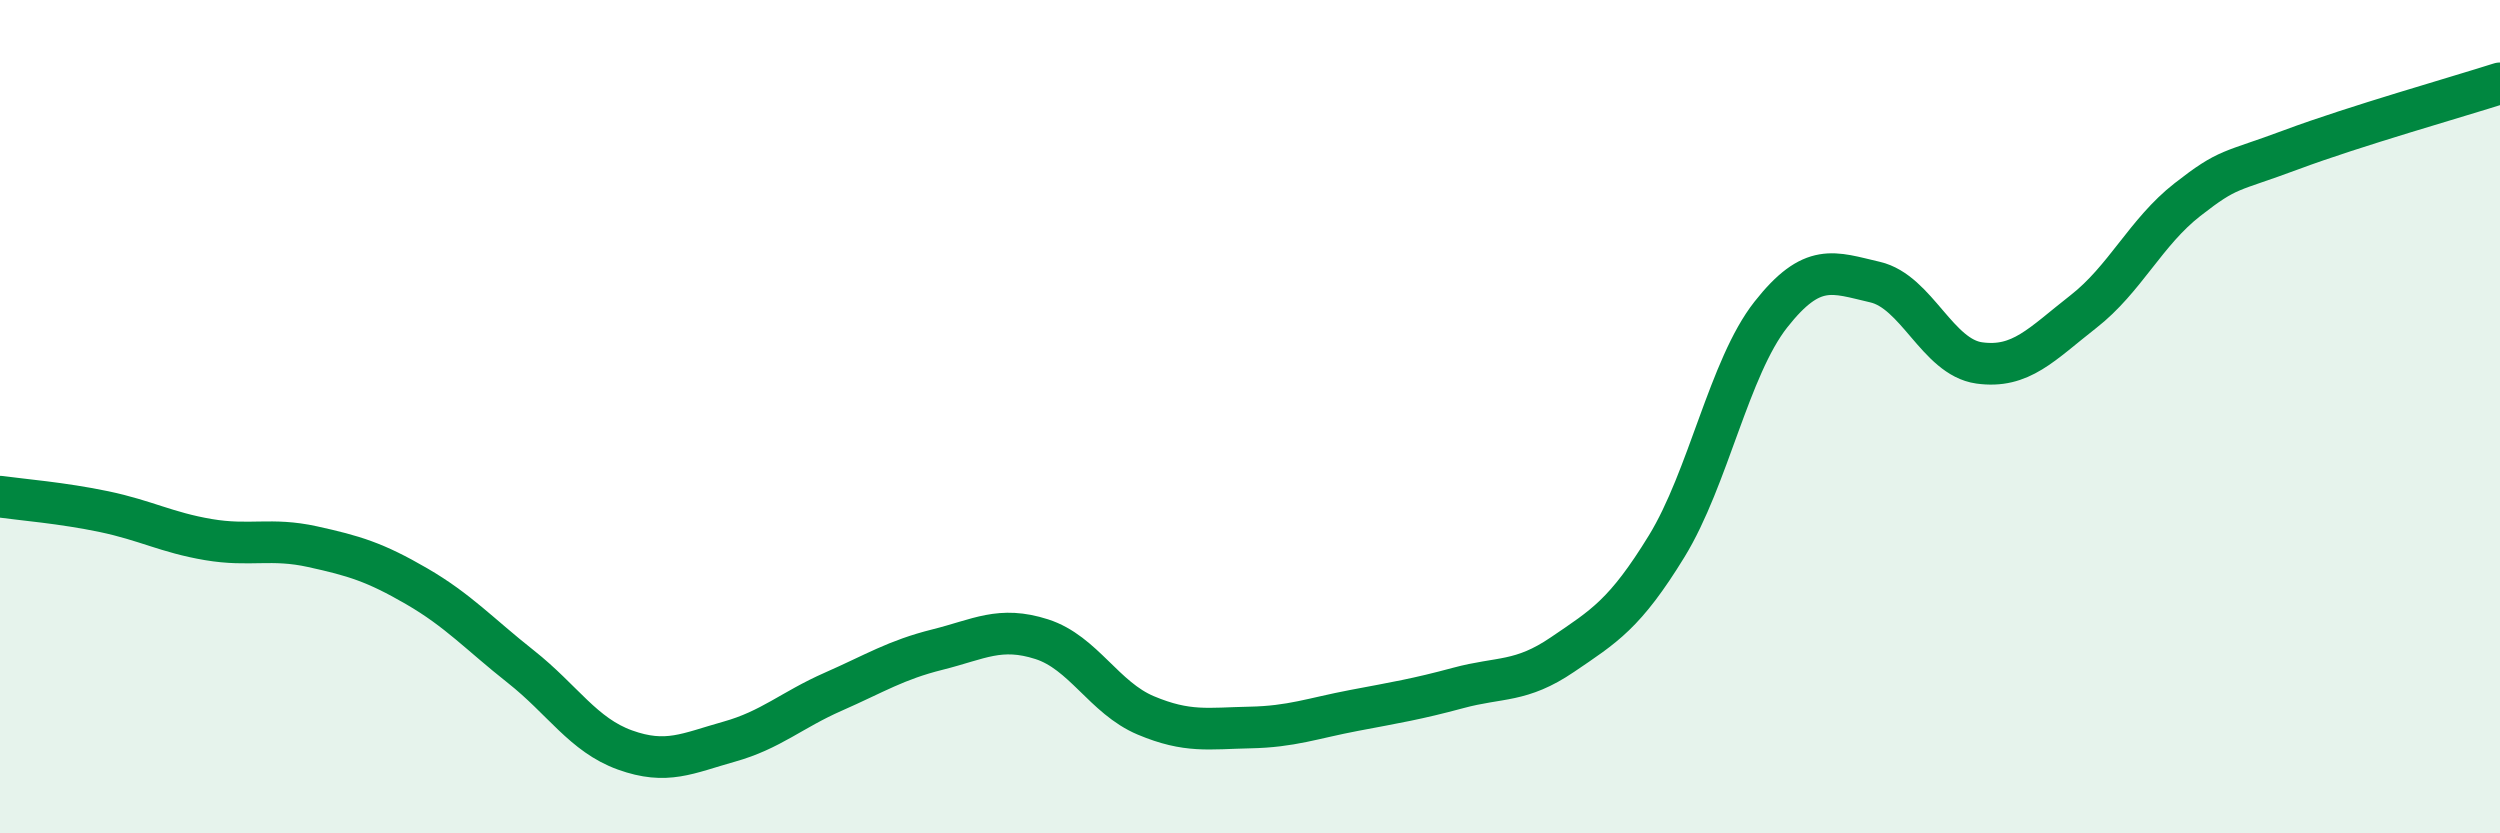 
    <svg width="60" height="20" viewBox="0 0 60 20" xmlns="http://www.w3.org/2000/svg">
      <path
        d="M 0,11.92 C 0.5,11.99 1.5,12.07 2.5,12.28 C 3.5,12.49 4,12.78 5,12.95 C 6,13.12 6.5,12.9 7.5,13.12 C 8.5,13.34 9,13.49 10,14.07 C 11,14.65 11.5,15.21 12.5,16 C 13.5,16.79 14,17.64 15,18 C 16,18.36 16.5,18.08 17.5,17.8 C 18.5,17.52 19,17.04 20,16.6 C 21,16.16 21.5,15.84 22.5,15.59 C 23.5,15.34 24,15.02 25,15.34 C 26,15.66 26.5,16.75 27.5,17.17 C 28.5,17.59 29,17.48 30,17.46 C 31,17.44 31.5,17.24 32.5,17.05 C 33.5,16.86 34,16.78 35,16.51 C 36,16.24 36.5,16.39 37.5,15.71 C 38.5,15.03 39,14.74 40,13.11 C 41,11.48 41.5,8.82 42.5,7.55 C 43.5,6.28 44,6.54 45,6.77 C 46,7 46.5,8.57 47.5,8.71 C 48.5,8.85 49,8.26 50,7.48 C 51,6.7 51.5,5.57 52.5,4.79 C 53.5,4.01 53.5,4.15 55,3.59 C 56.5,3.03 59,2.32 60,2L60 20L0 20Z"
        fill="#008740"
        opacity="0.1"
        stroke-linecap="round"
        stroke-linejoin="round"
      />
      <path
        d="M 0,11.92 C 0.5,11.99 1.5,12.07 2.5,12.28 C 3.5,12.49 4,12.78 5,12.95 C 6,13.12 6.5,12.9 7.5,13.12 C 8.5,13.34 9,13.49 10,14.07 C 11,14.65 11.5,15.21 12.5,16 C 13.5,16.79 14,17.64 15,18 C 16,18.36 16.5,18.08 17.5,17.8 C 18.5,17.52 19,17.04 20,16.6 C 21,16.16 21.5,15.84 22.5,15.59 C 23.5,15.34 24,15.02 25,15.34 C 26,15.66 26.5,16.75 27.5,17.17 C 28.5,17.59 29,17.48 30,17.46 C 31,17.44 31.5,17.24 32.5,17.05 C 33.5,16.86 34,16.78 35,16.51 C 36,16.24 36.5,16.39 37.5,15.71 C 38.5,15.03 39,14.74 40,13.11 C 41,11.48 41.5,8.82 42.5,7.55 C 43.5,6.28 44,6.54 45,6.77 C 46,7 46.5,8.57 47.5,8.71 C 48.5,8.85 49,8.26 50,7.48 C 51,6.7 51.5,5.57 52.5,4.79 C 53.5,4.01 53.5,4.15 55,3.59 C 56.5,3.03 59,2.32 60,2"
        stroke="#008740"
        stroke-width="1"
        fill="none"
        stroke-linecap="round"
        stroke-linejoin="round"
      />
    </svg>
  